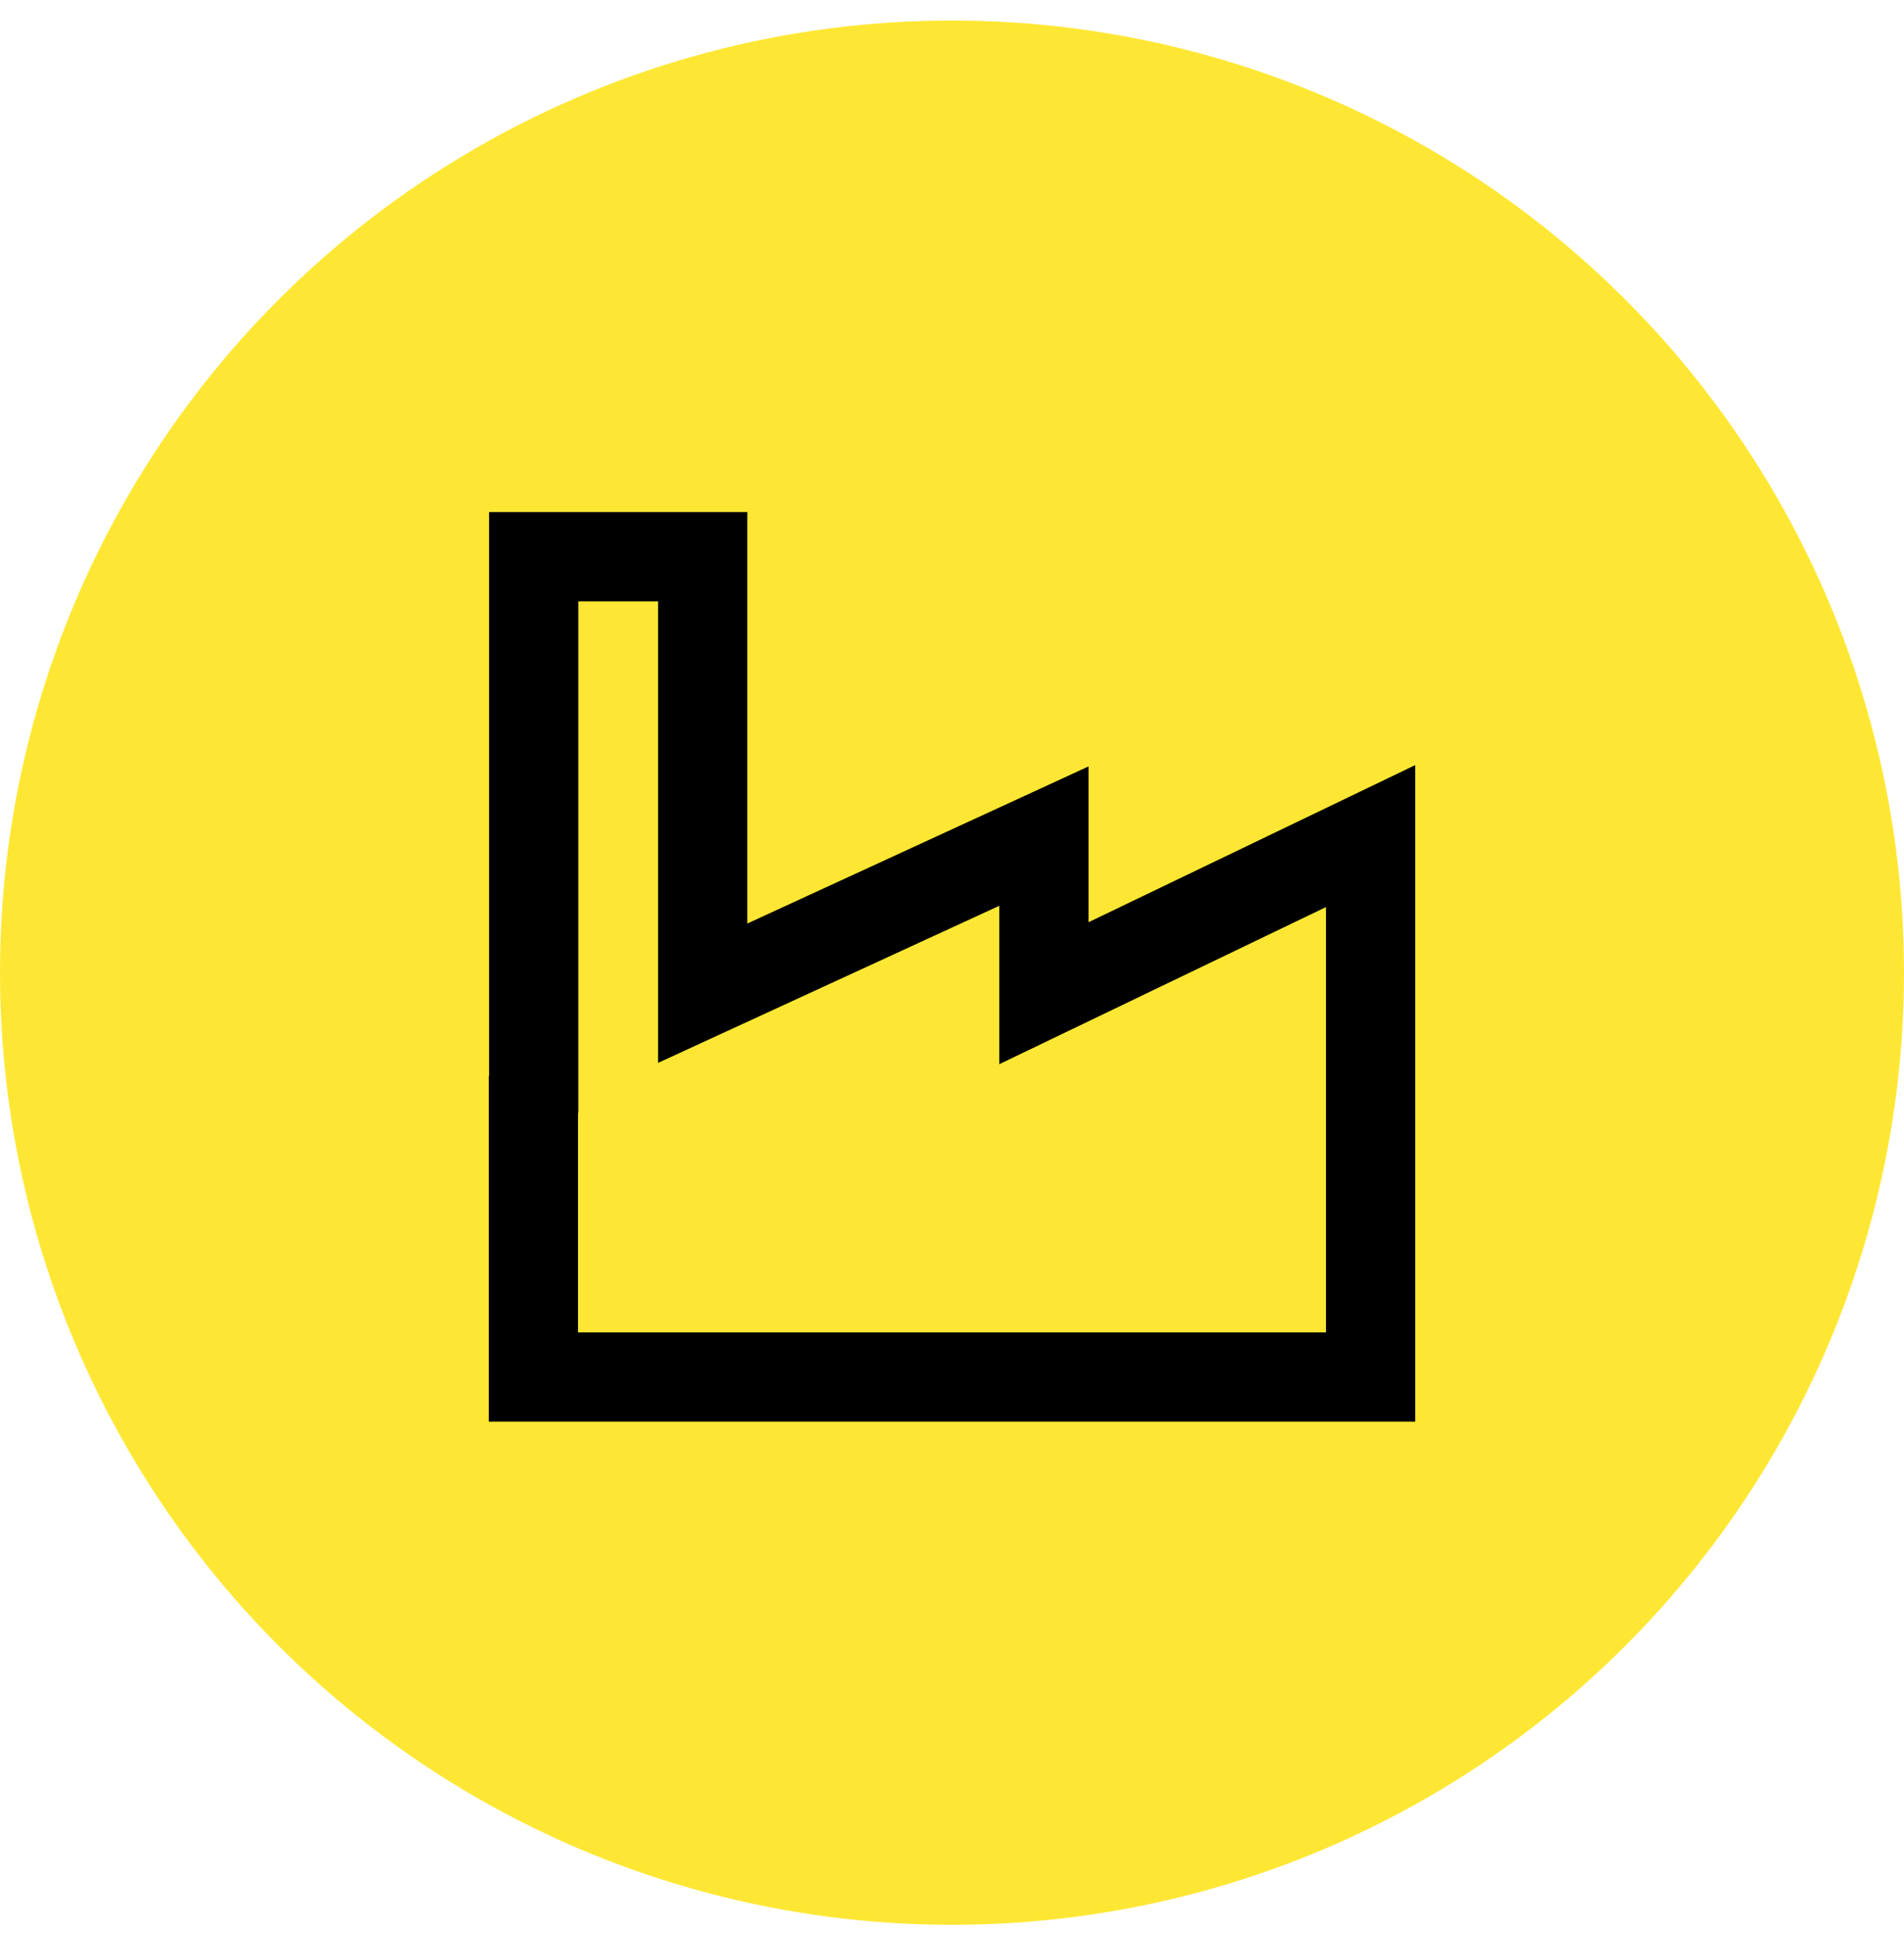 <?xml version="1.0" encoding="UTF-8"?>
<svg id="Lager_1" xmlns="http://www.w3.org/2000/svg" version="1.1" viewBox="0 0 64 65">
  <!-- Generator: Adobe Illustrator 29.5.1, SVG Export Plug-In . SVG Version: 2.1.0 Build 141)  -->
  <defs>
    <style>
      .st0 {
        fill: #fee734;
      }

      .st1 {
        fill: none;
        stroke: #000;
        stroke-width: 3px;
      }
    </style>
  </defs>
  <circle class="st0" cx="32" cy="32.69" r="32"/>
  <path class="st1" d="M17.93,36.3v.48M17.93,36.78v9.5h28.14v-18.18l-10.98,5.28v-5.28l-11.47,5.28v-14.67h-5.68v18.06Z"/>
</svg>